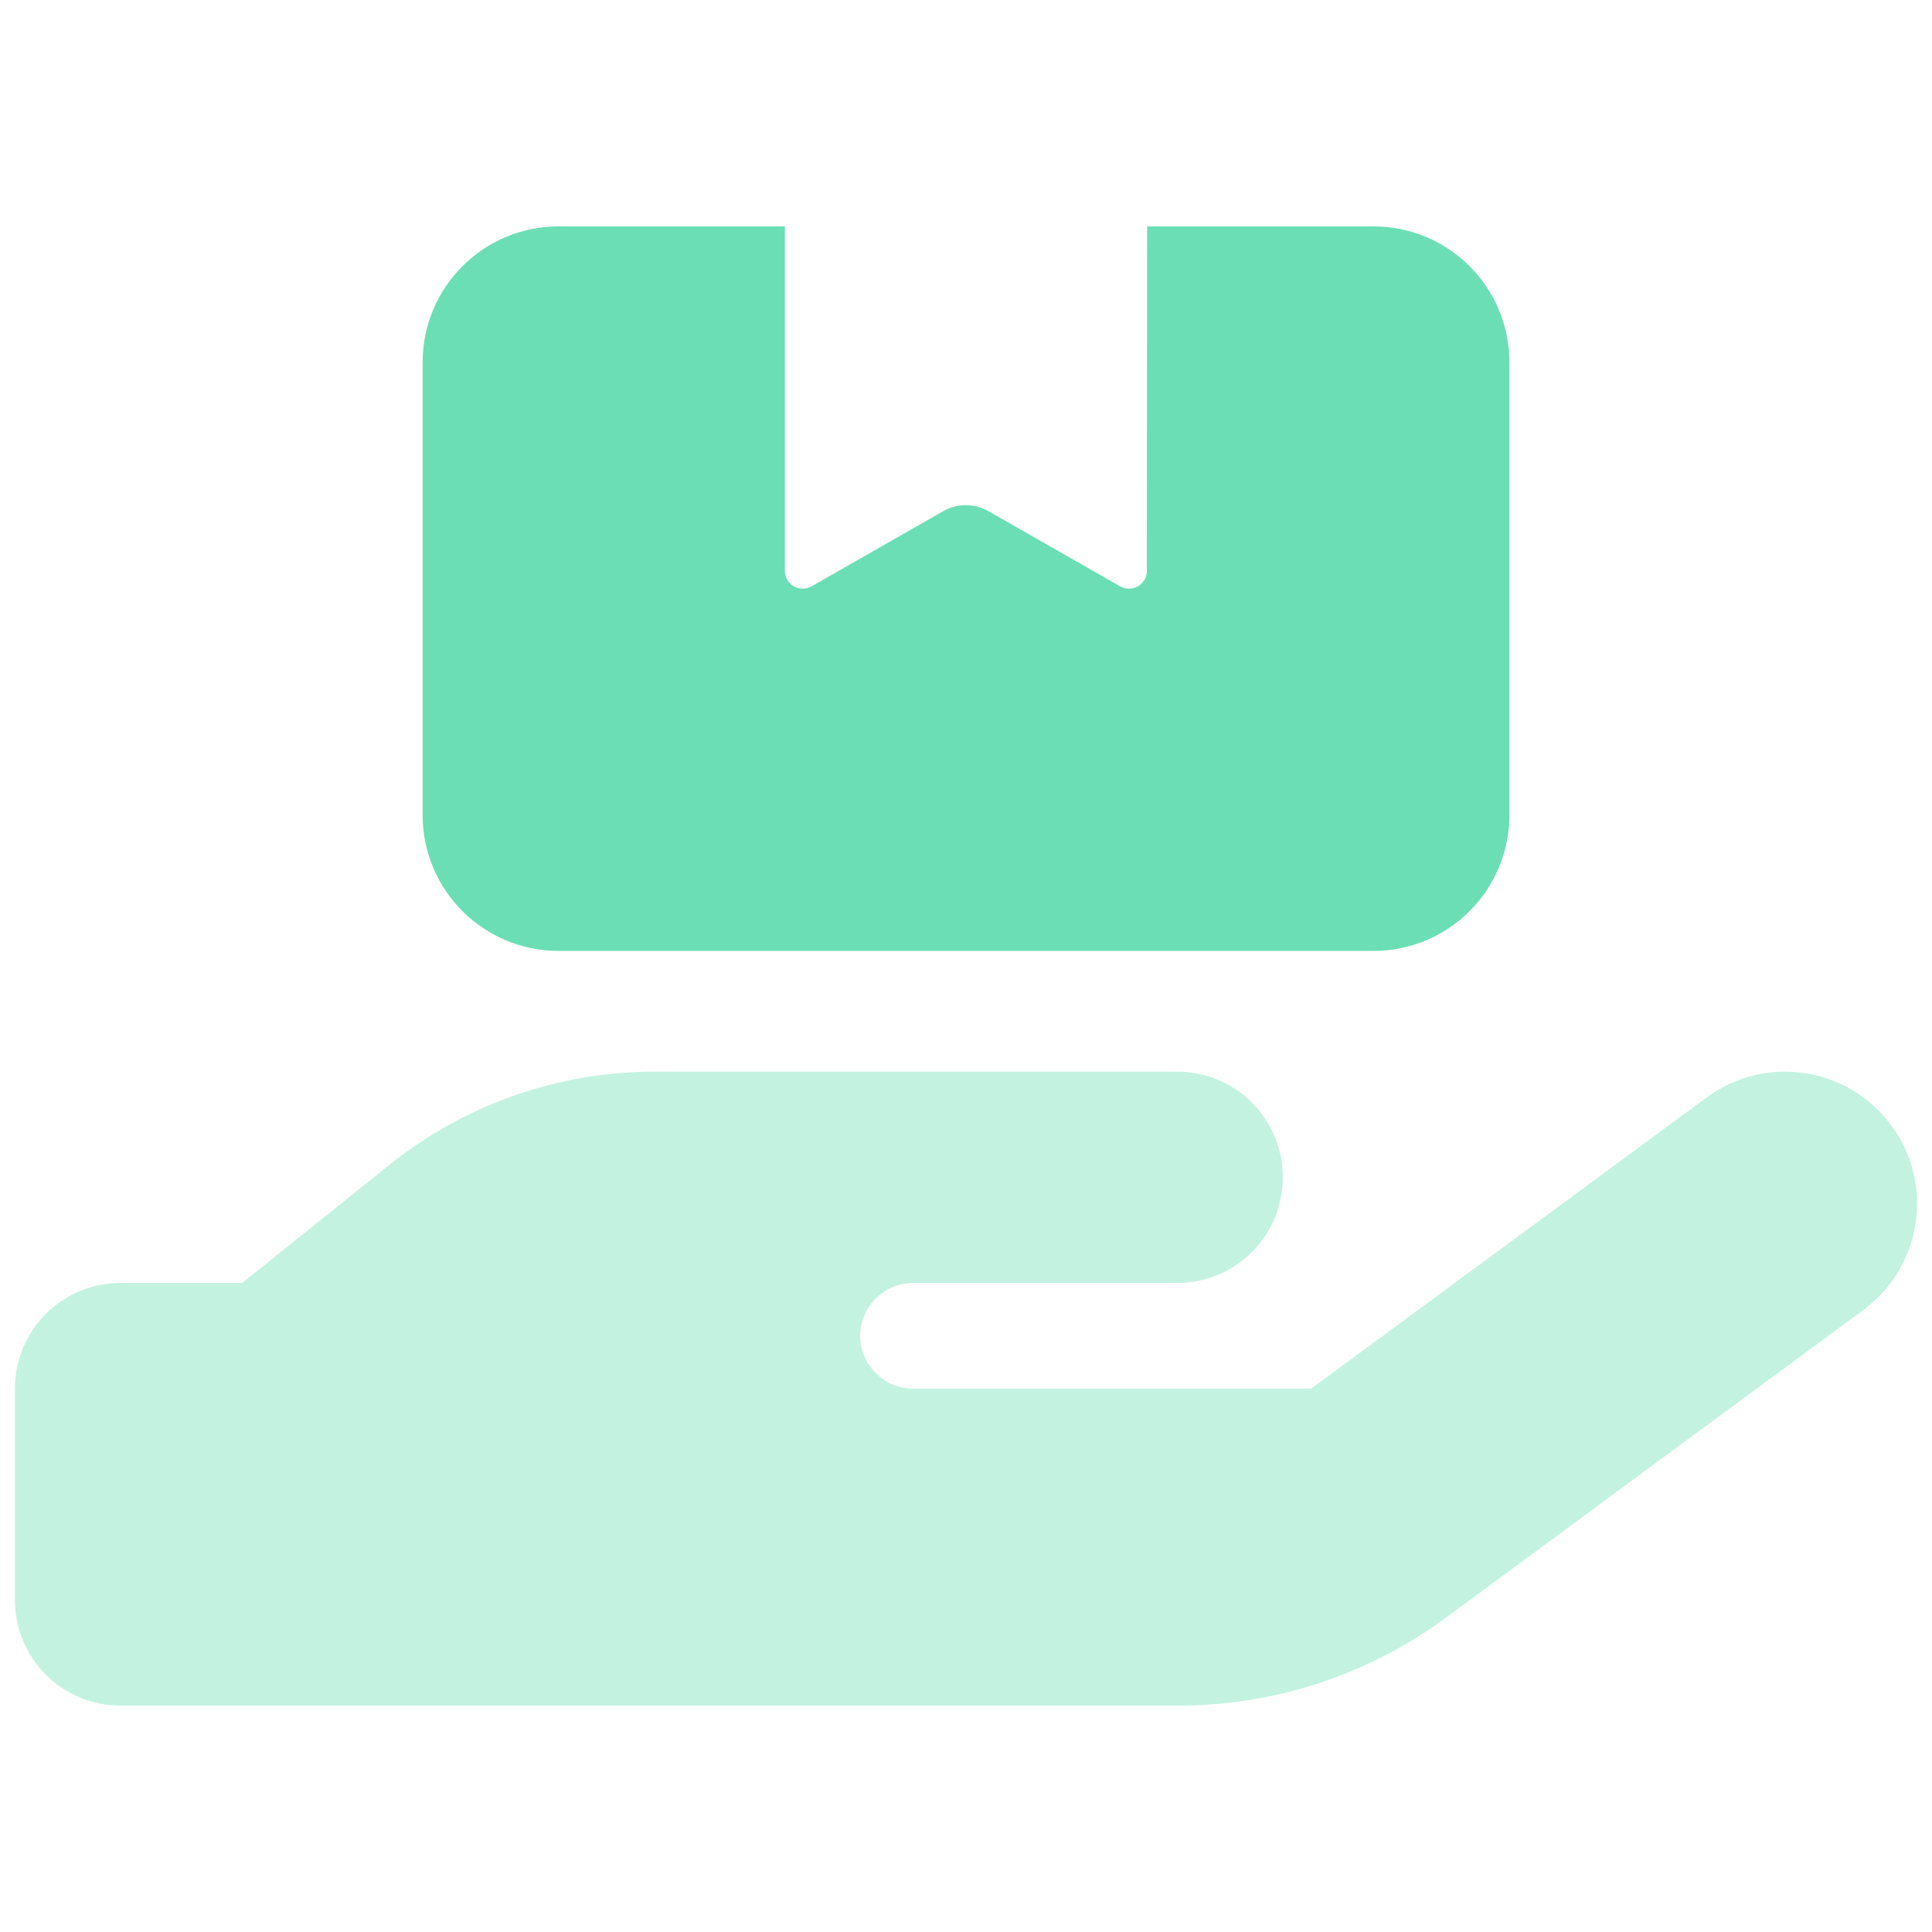 <svg width="64" height="64" viewBox="0 0 64 64" fill="none" xmlns="http://www.w3.org/2000/svg">
<path opacity="0.4" d="M0.495 46V53C0.495 54.936 2.059 56.5 3.995 56.5H21.495H39.049C42.221 56.5 45.316 55.483 47.876 53.602L61.723 43.397C62.882 42.544 63.506 41.209 63.506 39.875C63.506 38.978 63.232 38.059 62.652 37.283C61.22 35.336 58.485 34.92 56.538 36.353L43.435 46H30.245C29.282 46 28.495 45.212 28.495 44.25C28.495 43.288 29.282 42.5 30.245 42.5H31.995H38.995C40.931 42.5 42.495 40.936 42.495 39C42.495 37.064 40.931 35.5 38.995 35.5H31.995H30.245H21.681C18.498 35.5 15.413 36.583 12.931 38.562L8.02 42.5H3.995C2.059 42.5 0.495 44.064 0.495 46Z" fill="#6BDEB5"/>
<path d="M26 7.5V18.909C26 19.238 26.262 19.5 26.591 19.5C26.694 19.5 26.797 19.472 26.881 19.425L31.25 16.931C31.709 16.669 32.281 16.669 32.741 16.931L37.109 19.425C37.203 19.472 37.297 19.5 37.4 19.5C37.728 19.5 37.991 19.238 37.991 18.909L38 7.5H45.5C47.984 7.5 50 9.516 50 12V27C50 29.484 47.984 31.5 45.5 31.5H18.5C16.016 31.5 14 29.484 14 27V12C14 9.516 16.016 7.5 18.5 7.5H26Z" fill="#6BDEB5"/>
</svg>
